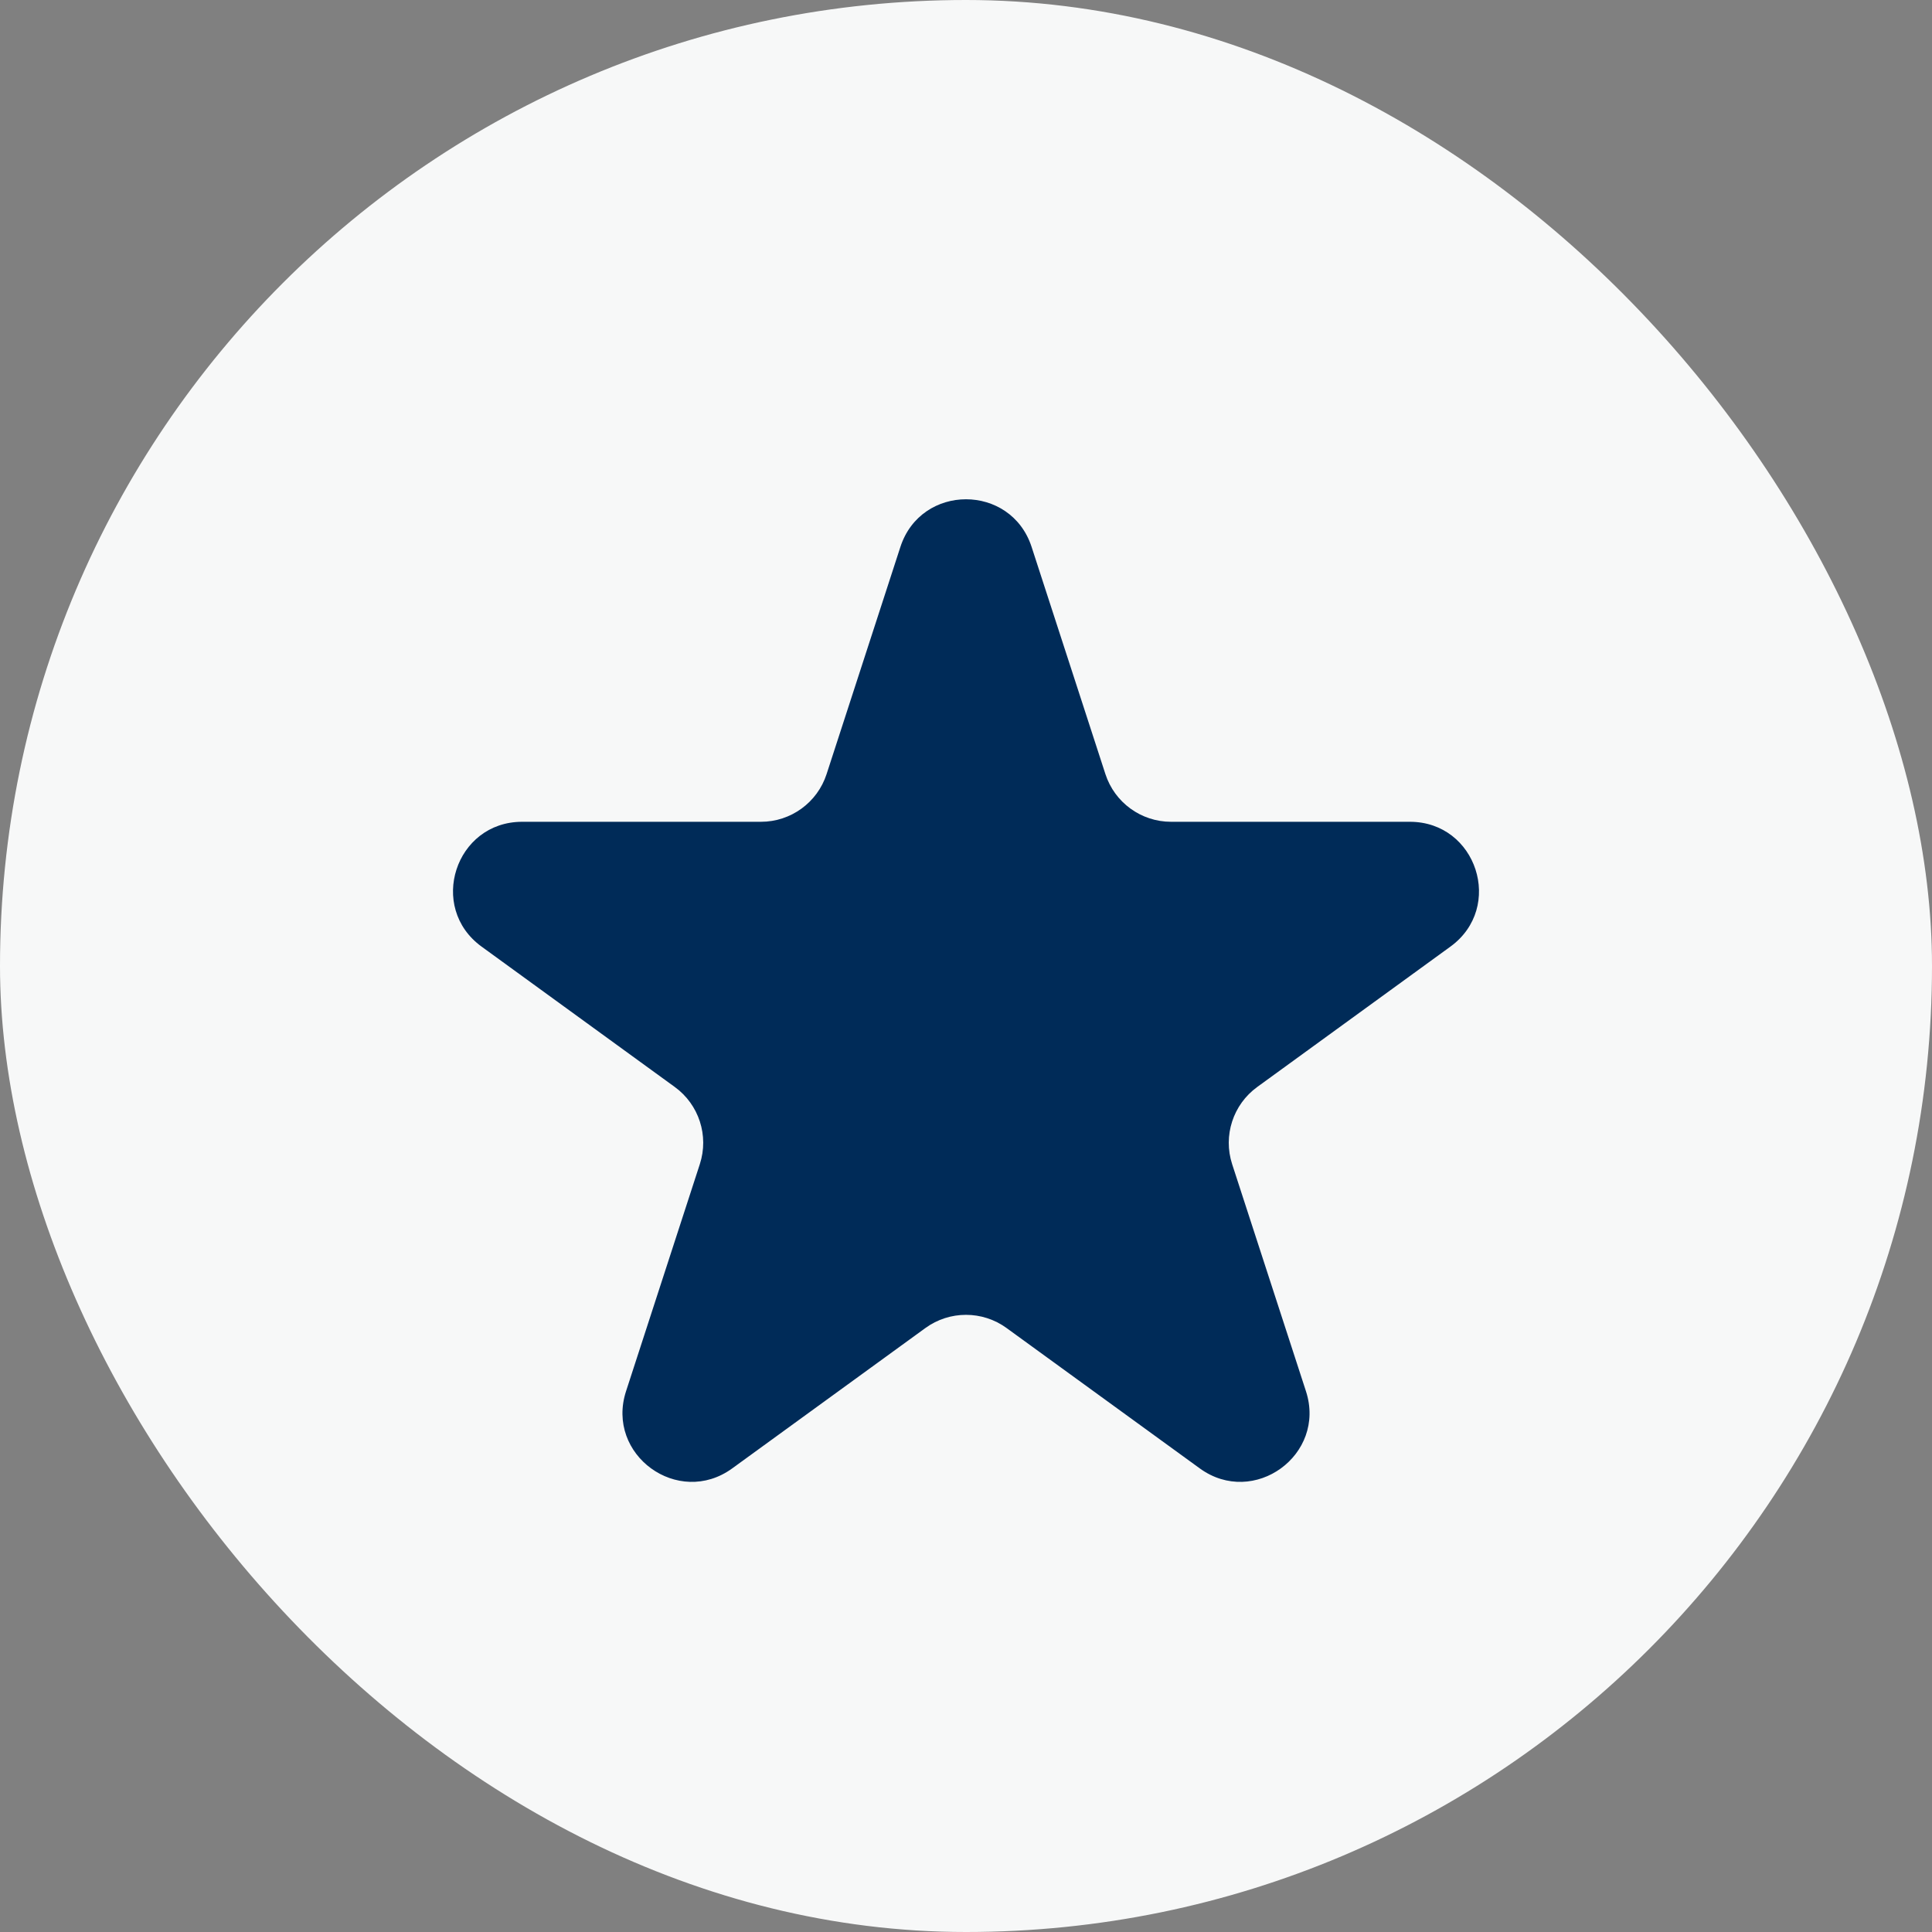 <svg width="56" height="56" viewBox="0 0 56 56" fill="none" xmlns="http://www.w3.org/2000/svg">
<rect x="0" y="0" width="56" height="56" fill="#808080" stroke="none"/>
<rect width="56" height="56" rx="28" fill="#F7F8F8"/>
<path d="M26.098 15.854C26.697 14.011 29.303 14.011 29.902 15.854L32.041 22.438C32.309 23.262 33.077 23.82 33.943 23.82H40.866C42.803 23.82 43.609 26.299 42.041 27.438L36.441 31.507C35.74 32.016 35.447 32.919 35.714 33.743L37.854 40.326C38.452 42.169 36.343 43.701 34.776 42.562L29.175 38.493C28.475 37.984 27.525 37.984 26.824 38.493L21.224 42.562C19.657 43.701 17.548 42.169 18.146 40.326L20.285 33.743C20.553 32.919 20.26 32.016 19.559 31.507L13.959 27.438C12.391 26.299 13.197 23.82 15.134 23.82H22.057C22.923 23.82 23.691 23.262 23.959 22.438L26.098 15.854Z" fill="#002B58"/>
</svg>
